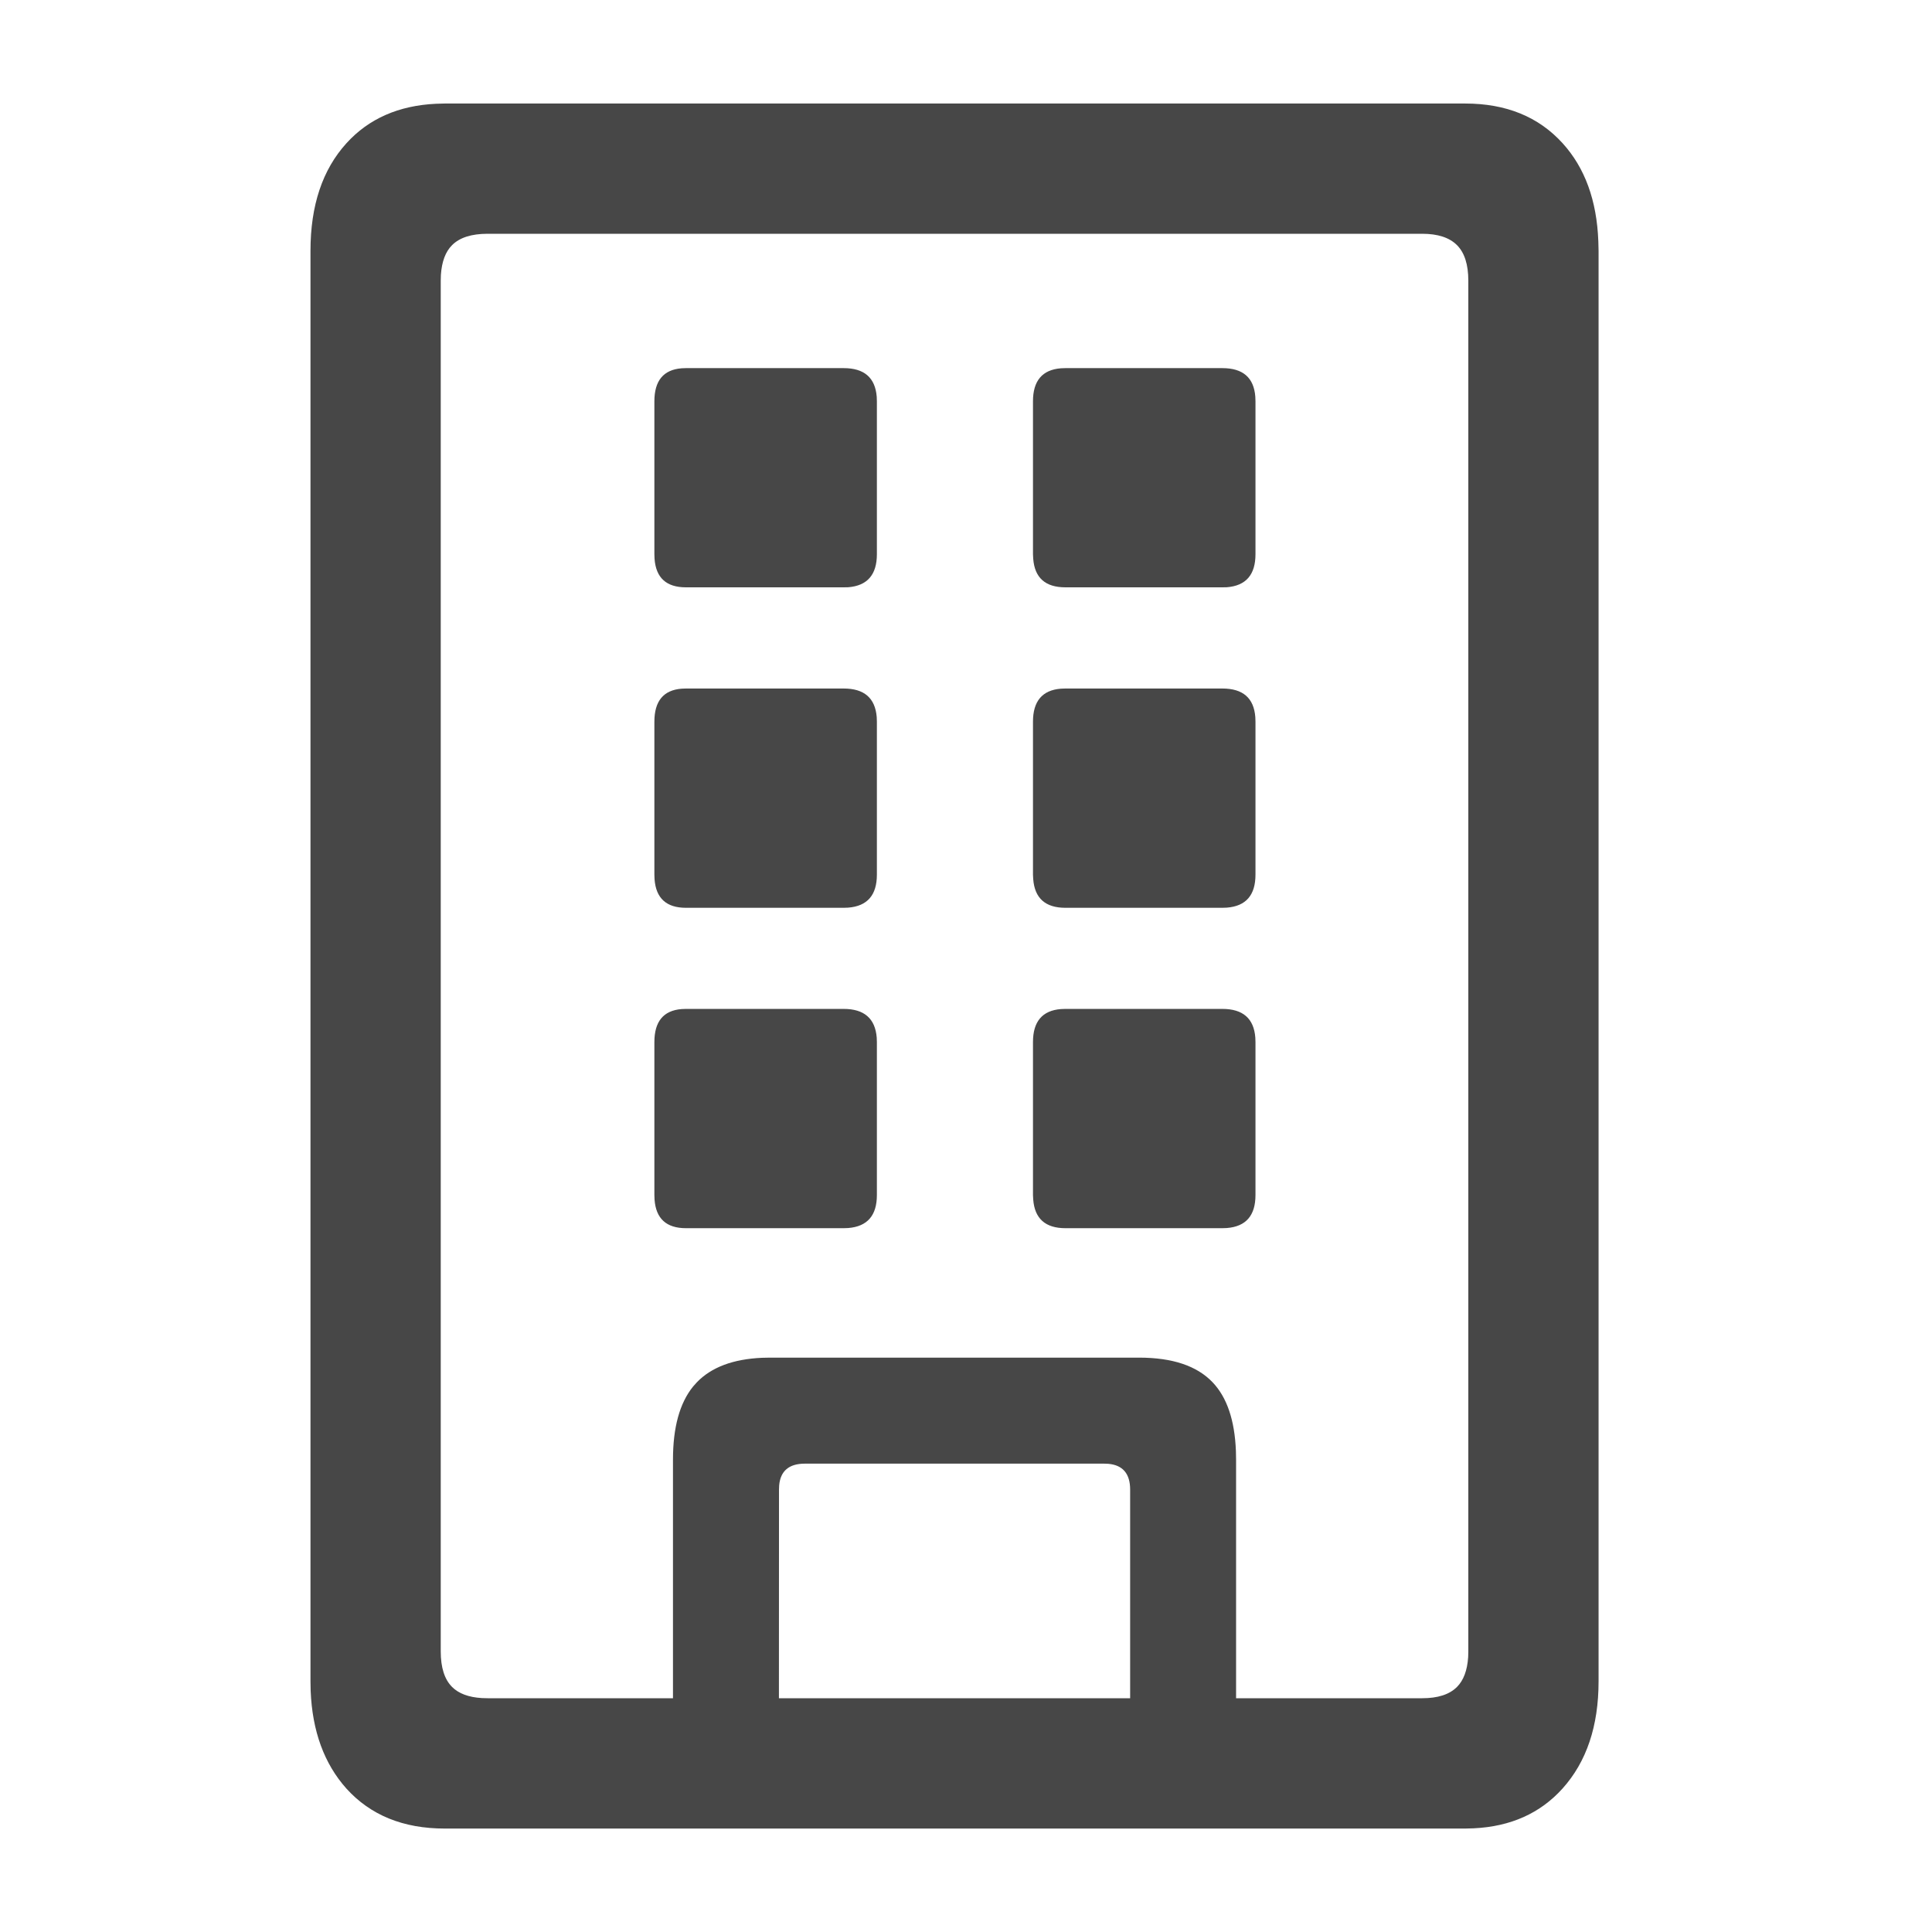 <?xml version="1.0" encoding="UTF-8"?> <svg xmlns="http://www.w3.org/2000/svg" width="24" height="24" viewBox="0 0 24 24" fill="none"><path d="M18.2 1.286C18.709 1.286 19.112 1.45 19.411 1.779C19.688 2.084 19.836 2.489 19.855 2.997L19.858 3.115V20.886C19.858 21.442 19.709 21.885 19.411 22.217C19.134 22.525 18.766 22.69 18.307 22.712L18.2 22.715H5.525C5.009 22.715 4.602 22.549 4.303 22.218C4.027 21.909 3.879 21.504 3.859 21.003L3.857 20.886V3.115C3.857 2.552 4.006 2.107 4.304 1.779C4.581 1.474 4.952 1.311 5.417 1.289L5.525 1.286H18.2ZM17.667 2.904H6.058C5.857 2.904 5.71 2.951 5.616 3.045C5.534 3.127 5.488 3.25 5.477 3.414L5.475 3.487V20.514C5.475 20.715 5.522 20.862 5.616 20.956C5.698 21.038 5.821 21.084 5.985 21.094L6.058 21.096H8.36V18.132C8.36 17.732 8.443 17.43 8.609 17.225L8.656 17.172C8.837 16.984 9.107 16.883 9.466 16.867L9.566 16.865H14.149C14.565 16.865 14.869 16.967 15.064 17.172C15.242 17.359 15.338 17.643 15.353 18.025L15.355 18.132V21.096H17.667C17.861 21.096 18.005 21.05 18.099 20.956C18.181 20.874 18.227 20.75 18.238 20.586L18.24 20.514V3.487C18.24 3.286 18.193 3.139 18.099 3.045C18.005 2.951 17.861 2.904 17.667 2.904ZM13.717 18.182H9.998C9.802 18.182 9.695 18.272 9.679 18.452L9.677 18.503L9.676 21.096H14.039V18.504C14.039 18.307 13.948 18.2 13.768 18.184L13.717 18.182ZM10.48 12.533C10.735 12.533 10.872 12.652 10.891 12.889L10.893 12.945V14.845C10.893 15.1 10.774 15.236 10.537 15.255L10.48 15.257H8.521C8.278 15.257 8.148 15.138 8.131 14.901L8.129 14.845V12.945C8.129 12.69 8.241 12.553 8.467 12.535L8.521 12.533H10.48ZM15.184 12.533C15.44 12.533 15.576 12.652 15.594 12.889L15.596 12.945V14.845C15.596 15.1 15.478 15.236 15.241 15.255L15.184 15.257H13.235C12.986 15.257 12.853 15.138 12.835 14.901L12.832 14.845V12.945C12.832 12.69 12.948 12.553 13.179 12.535L13.235 12.533H15.184ZM10.48 8.553C10.735 8.553 10.872 8.671 10.891 8.908L10.893 8.965V10.865C10.893 11.12 10.774 11.256 10.537 11.275L10.48 11.277H8.521C8.278 11.277 8.148 11.158 8.131 10.921L8.129 10.865V8.965C8.129 8.71 8.241 8.573 8.467 8.555L8.521 8.553H10.48ZM15.184 8.553C15.44 8.553 15.576 8.671 15.594 8.908L15.596 8.965V10.865C15.596 11.12 15.478 11.256 15.241 11.275L15.184 11.277H13.235C12.986 11.277 12.853 11.158 12.835 10.921L12.832 10.865V8.965C12.832 8.71 12.948 8.573 13.179 8.555L13.235 8.553H15.184ZM10.48 4.573C10.735 4.573 10.872 4.691 10.891 4.928L10.893 4.985V6.885C10.893 7.139 10.774 7.276 10.537 7.295L10.48 7.296H8.521C8.278 7.296 8.148 7.178 8.131 6.941L8.129 6.885V4.985C8.129 4.73 8.241 4.593 8.467 4.575L8.521 4.573H10.48ZM15.184 4.573C15.44 4.573 15.576 4.691 15.594 4.928L15.596 4.985V6.885C15.596 7.139 15.478 7.276 15.241 7.295L15.184 7.296H13.235C12.986 7.296 12.853 7.178 12.835 6.941L12.832 6.885V4.985C12.832 4.73 12.948 4.593 13.179 4.575L13.235 4.573H15.184Z" fill="#474747"></path></svg> 